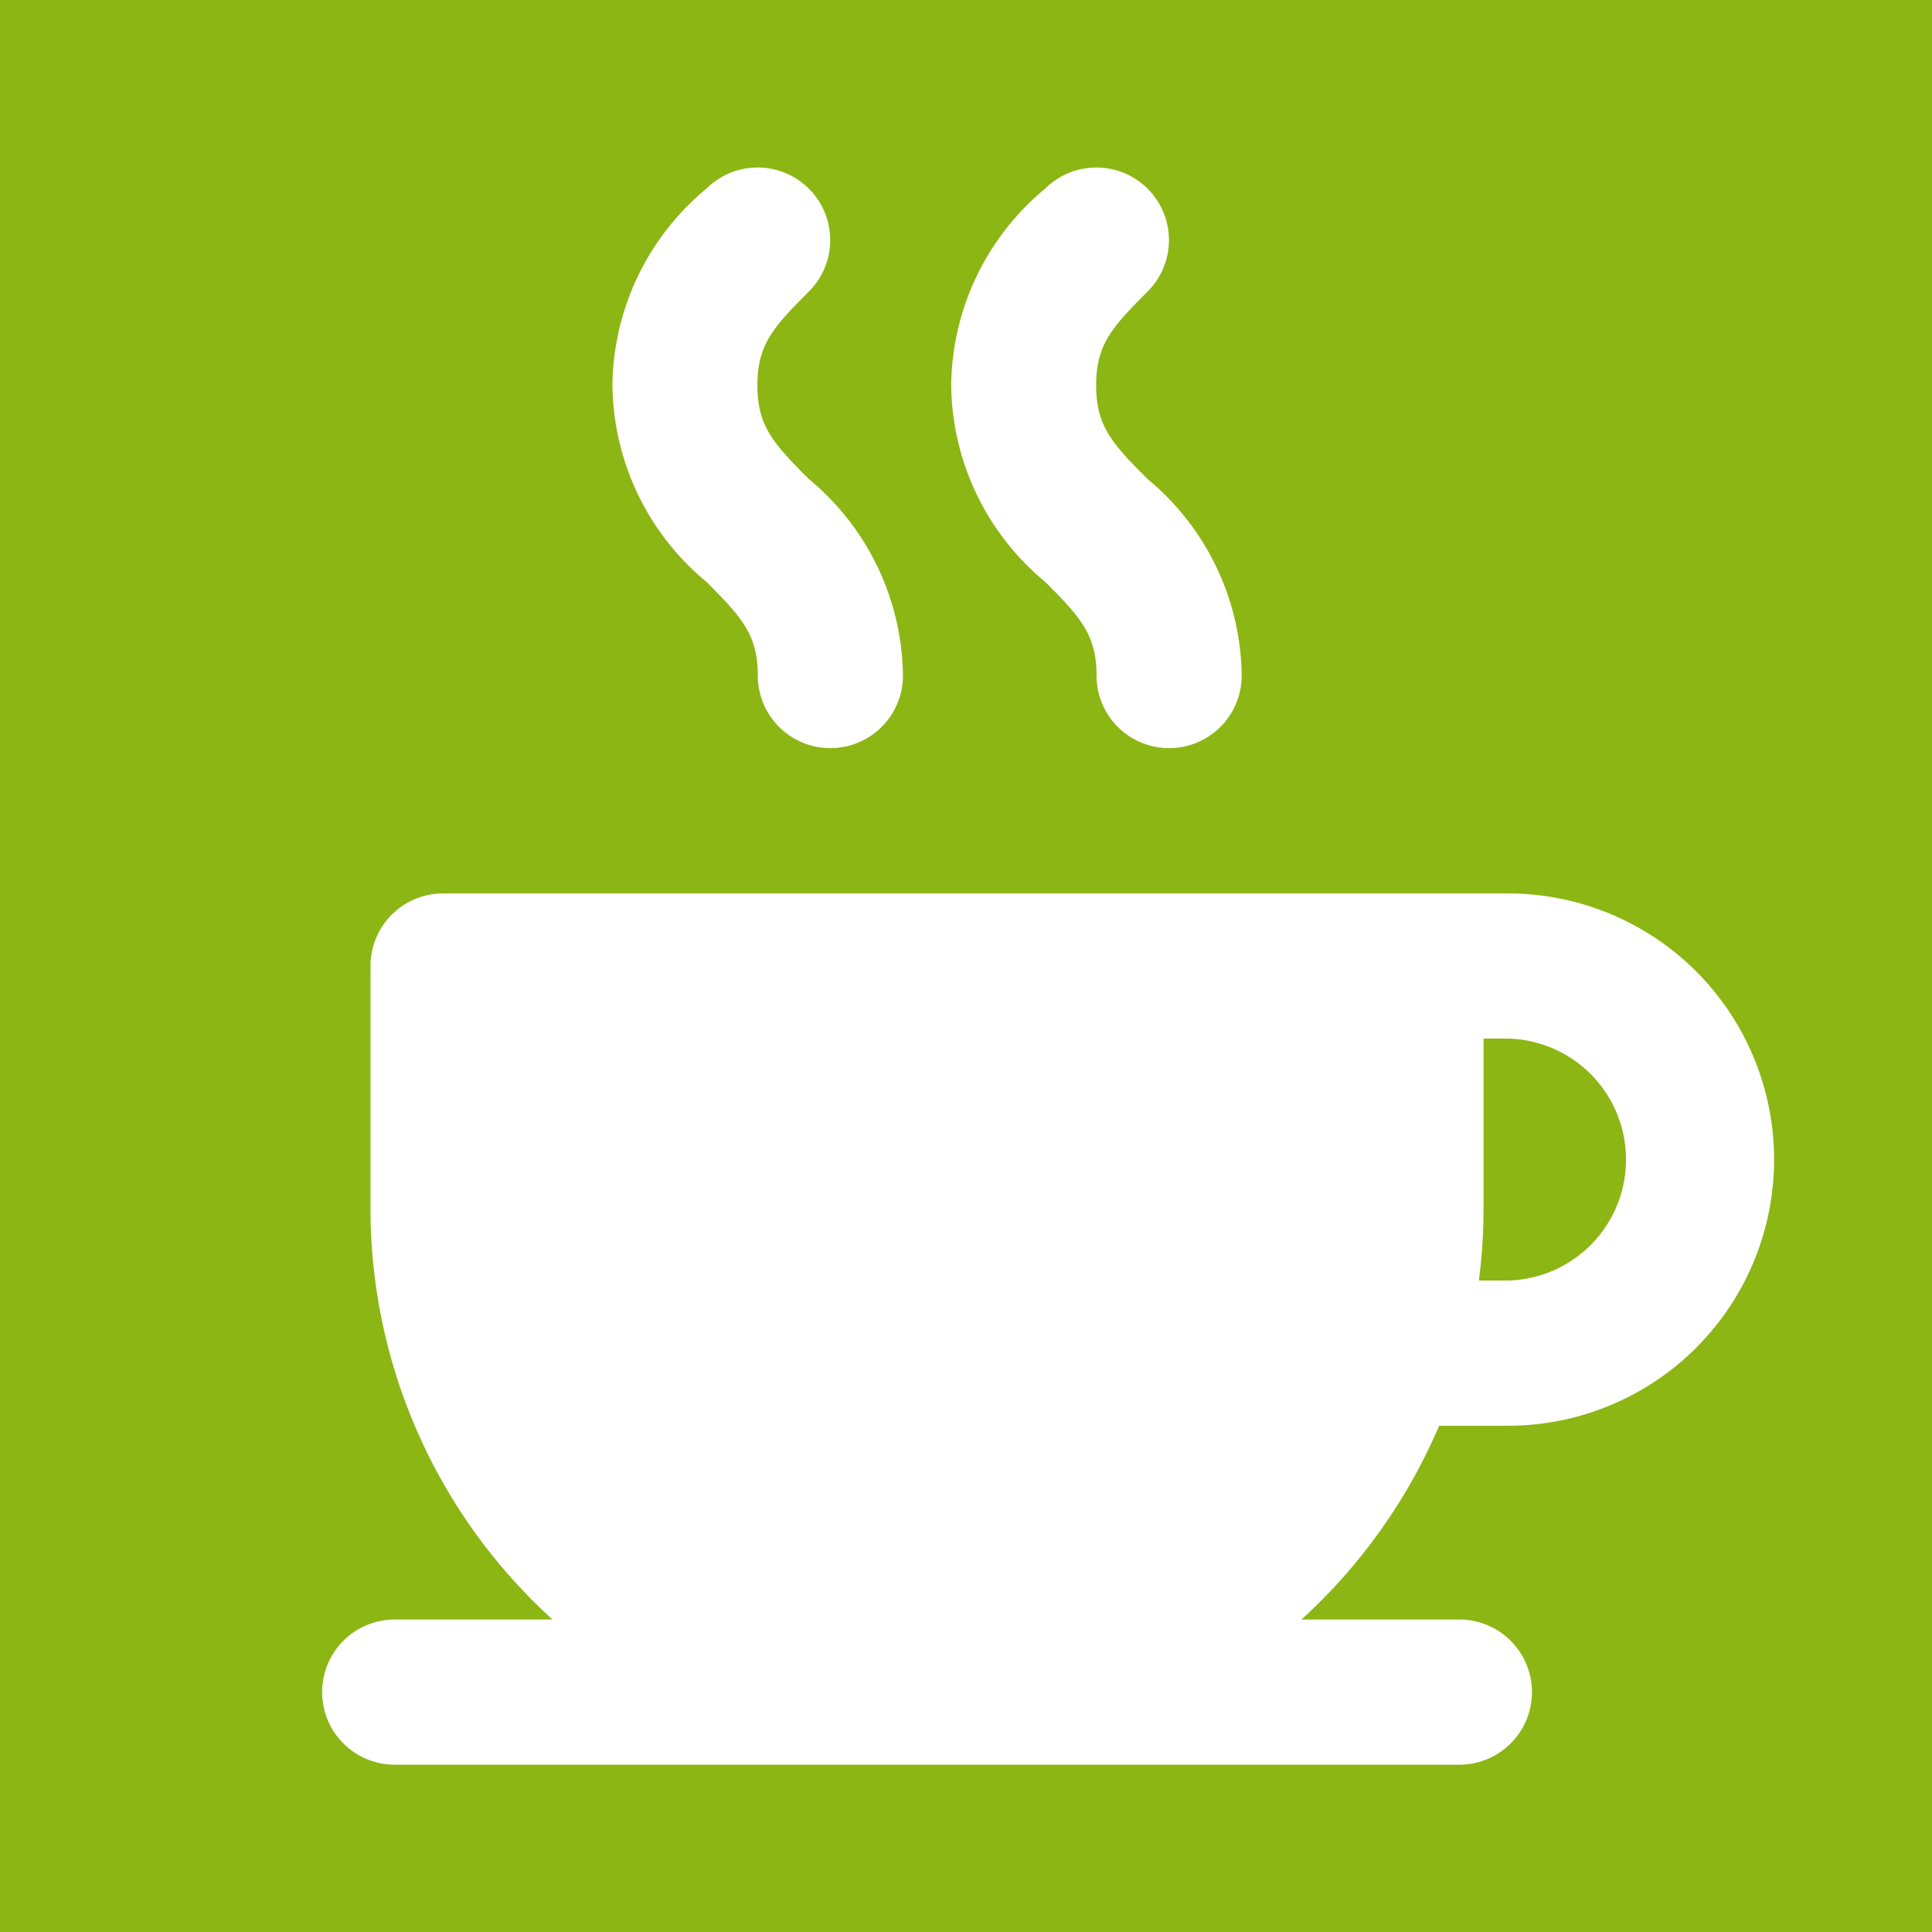 <svg xmlns="http://www.w3.org/2000/svg" width="30" height="30" viewBox="0 0 30 30">
  <g id="グループ_7007" data-name="グループ 7007" transform="translate(-1021 -1166)">
    <rect id="長方形_13776" data-name="長方形 13776" width="30" height="30" transform="translate(1021 1166)" fill="#8cb613"/>
    <g id="_251078" data-name="251078" transform="translate(1002.729 1168.602)">
      <g id="グループ_5713" data-name="グループ 5713" transform="translate(27.781 -0.001)">
        <g id="グループ_5712" data-name="グループ 5712" transform="translate(0 0)">
          <path id="パス_11839" data-name="パス 11839" d="M119.415,4.838c-.553-.553-.8-.824-.8-1.457s.244-.9.8-1.457A1.127,1.127,0,1,0,117.821.329a4.017,4.017,0,0,0-1.457,3.051,4.017,4.017,0,0,0,1.457,3.051c.553.553.8.824.8,1.457a1.127,1.127,0,1,0,2.254,0A4.018,4.018,0,0,0,119.415,4.838Z" transform="translate(-116.364 0.001)" fill="#fff"/>
        </g>
      </g>
      <g id="グループ_5715" data-name="グループ 5715" transform="translate(33.041 -0.001)">
        <g id="グループ_5714" data-name="グループ 5714" transform="translate(0 0)">
          <path id="パス_11840" data-name="パス 11840" d="M228.021,4.838c-.553-.553-.8-.824-.8-1.457s.244-.9.8-1.457A1.127,1.127,0,1,0,226.427.329a4.017,4.017,0,0,0-1.457,3.051,4.017,4.017,0,0,0,1.457,3.051c.553.553.8.824.8,1.457a1.127,1.127,0,0,0,2.254,0A4.018,4.018,0,0,0,228.021,4.838Z" transform="translate(-224.97 0.001)" fill="#fff"/>
        </g>
      </g>
      <g id="グループ_5717" data-name="グループ 5717" transform="translate(23.272 11.271)">
        <g id="グループ_5716" data-name="グループ 5716" transform="translate(0)">
          <path id="パス_11841" data-name="パス 11841" d="M40.618,240.991h1.068a4.133,4.133,0,0,0,0-8.266H25.151a1.127,1.127,0,0,0-1.127,1.127v3.757A8.621,8.621,0,0,0,26.851,244H24.4a1.127,1.127,0,0,0,0,2.254H40.932a1.127,1.127,0,0,0,0-2.254H38.48A8.681,8.681,0,0,0,40.618,240.991Zm.69-3.382v-2.63h.376a1.879,1.879,0,0,1,0,3.757h-.449A8.693,8.693,0,0,0,41.307,237.61Z" transform="translate(-23.272 -232.725)" fill="#fff"/>
        </g>
      </g>
    </g>
  </g>
</svg>
